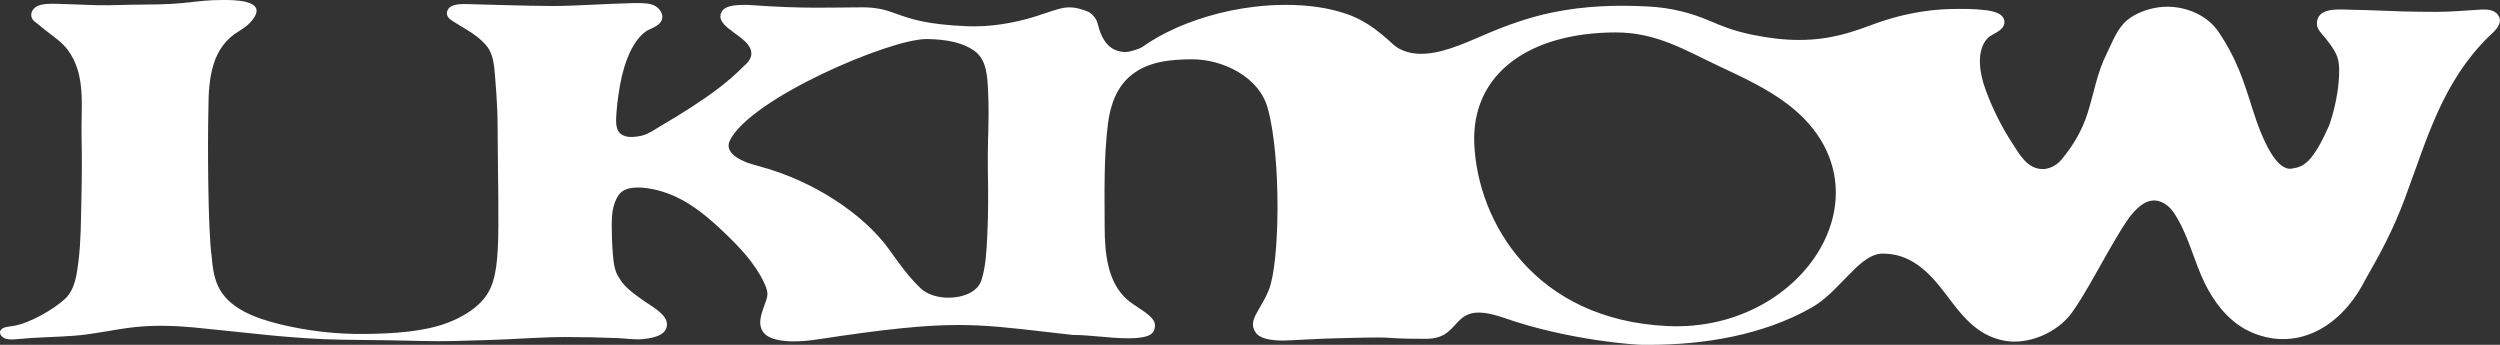 <svg width="435" height="60" viewBox="0 0 435 60" fill="none" xmlns="http://www.w3.org/2000/svg">
<rect x="0" y="0" width="435" height="60" fill="#333333" stroke="none"/>
<path d="M434.6 2.508C434.326 2.195 433.96 1.96 433.555 1.829C432.876 1.607 432.145 1.646 431.439 1.685C428.945 1.829 426.45 2.064 423.942 2.064C422.14 2.064 420.115 2.038 418.012 1.986C415.753 1.933 411.482 1.711 409.588 1.711C407.511 1.711 403.005 0.993 403.149 4.259C403.188 5.173 404.05 5.905 404.586 6.584C405.278 7.459 405.97 8.348 406.466 9.366C407.054 10.568 407.054 12.018 406.989 13.338C406.858 15.911 406.323 18.537 405.552 20.993C405.448 21.332 405.343 21.685 405.187 22.012C402.313 28.478 400.707 29.053 398.747 29.34C396.2 29.719 393.81 24.925 391.916 18.903C390.271 13.651 389.056 10.033 386.026 5.539C383.845 2.312 379.534 0.784 375.747 1.254C373.814 1.502 371.724 2.221 370.183 3.462C368.367 4.925 367.544 7.381 366.539 9.393C364.88 12.698 364.344 16.212 363.247 19.674C362.281 22.717 360.727 25.33 358.689 27.786C357.67 29.014 356.26 29.419 355.463 29.419C352.707 29.419 351.362 26.793 350.056 24.794C348.253 22.012 346.712 18.916 345.563 15.807C342.859 8.517 346.15 6.375 346.163 6.375C347.012 5.761 348.593 5.265 348.749 4.089C348.985 2.365 346.816 1.933 345.55 1.777C343.59 1.528 341.474 1.528 339.489 1.568C334.918 1.672 330.333 2.613 326.049 4.193C322.379 5.552 318.578 6.95 313.053 6.95C310.494 6.95 307.816 6.649 304.851 6.035C301.494 5.343 299.405 4.442 297.563 3.658C294.141 2.182 290.654 1.346 286.918 1.137C281.302 0.823 275.66 1.019 270.109 2.169C266.099 2.992 262.207 4.376 258.458 5.983C257.361 6.453 256.277 6.937 255.167 7.381C251.719 8.792 247.147 10.372 243.568 8.53C242.733 8.099 242.066 7.407 241.374 6.793C240.682 6.179 239.977 5.604 239.245 5.056C237.769 3.971 236.163 3.083 234.426 2.469C231.004 1.267 227.32 0.849 223.716 0.849C221.9 0.849 220.098 0.954 218.295 1.176C215.578 1.489 212.901 2.038 210.276 2.809C207.794 3.54 205.365 4.455 203.053 5.617C201.969 6.153 200.924 6.741 199.905 7.394C199.37 7.734 198.86 8.191 198.273 8.426C197.685 8.661 197.071 8.857 196.444 8.988C195.83 9.105 195.216 9.053 194.615 8.883C192.735 8.387 191.794 6.767 191.246 5.029C190.945 4.089 190.971 3.109 189.469 2.09C188.15 1.542 187.079 1.28 186.113 1.28C184.885 1.28 183.709 1.685 182.077 2.234C179.909 2.965 177.218 3.88 172.986 4.389C171.863 4.52 170.687 4.585 169.486 4.585C169.068 4.585 168.637 4.585 168.219 4.559C161.231 4.285 158.319 3.253 155.981 2.404C154.335 1.816 153.042 1.359 150.6 1.28H149.372C145.022 1.28 139.942 1.568 130.681 0.888C130.42 0.862 130.146 0.849 129.885 0.849C127.795 0.849 126.045 0.967 125.496 2.208C125.17 2.926 125.222 3.906 127.312 5.369C127.664 5.67 128.043 5.944 128.422 6.205C130.002 7.342 132.196 9.262 129.388 11.535C126.672 14.318 123.459 16.604 120.206 18.707C118.574 19.765 116.915 20.771 115.243 21.751C114.407 22.247 113.597 22.796 112.722 23.227C111.939 23.619 111.011 23.775 110.136 23.828C109.496 23.867 108.817 23.788 108.268 23.475C106.923 22.704 107.197 20.81 107.276 19.491C107.341 18.55 107.446 17.596 107.589 16.656C108.974 6.336 113.023 5.121 113.127 5.069C113.859 4.729 114.76 4.337 115.113 3.566C115.53 2.652 114.93 1.659 114.159 1.137C113.232 0.51 111.782 0.536 110.698 0.536C110.45 0.536 110.188 0.536 109.875 0.549C104.389 0.692 100.118 1.045 96.148 1.045C92.177 1.045 81.284 0.705 81.023 0.705C80.187 0.705 79.234 0.705 78.489 1.124C77.98 1.411 77.653 1.986 77.797 2.587C77.954 3.253 78.711 3.619 79.234 3.958C79.835 4.35 80.448 4.703 81.062 5.069C82.407 5.866 83.701 6.806 84.693 8.021C85.908 9.51 85.973 11.496 86.143 13.312C86.313 15.127 86.417 17.061 86.509 18.929C86.548 19.674 86.574 20.418 86.574 21.176C86.705 42.652 87.436 48.4 83.909 52.319C82.394 53.991 80.226 55.258 77.967 56.133C73.774 57.753 68.341 58.041 63.782 58.106C58.675 58.184 53.556 57.609 48.658 56.408C46.502 55.872 44.361 55.206 42.467 54.2C37.987 51.796 37.151 48.805 36.824 44.572C36.197 40.222 36.106 25.356 36.263 18.981C36.263 13.377 36.929 8.165 41.605 5.408C42.65 4.794 43.708 3.945 44.321 2.874C46.032 -0.052 40.429 6.21323e-05 38.809 6.21323e-05C33.742 6.21323e-05 33.219 0.797 24.847 0.797C22.157 0.797 19.479 0.967 16.788 0.901C14.803 0.849 12.805 0.745 10.82 0.692C9.592 0.653 8.299 0.575 7.097 0.849C6.144 1.058 5.203 1.868 5.491 2.979C5.66 3.632 6.327 3.932 6.797 4.35C7.319 4.82 7.881 5.238 8.429 5.657C9.618 6.571 10.911 7.485 11.812 8.713C15.012 13.063 14.085 18.55 14.189 23.593C14.268 27.276 14.255 30.96 14.163 34.644C14.072 38.328 14.098 41.881 13.654 45.447C13.38 47.668 13.053 50.385 11.329 51.992C9.344 53.834 5.047 56.342 2.108 56.747C1.337 56.852 0.397 56.917 0.083 57.518C-0.204 58.054 0.292 58.694 0.945 58.916C1.598 59.138 2.317 59.073 3.009 59.007C6.3 58.681 9.592 58.668 12.883 58.419C16.449 58.158 19.91 57.296 23.463 56.917C26.728 56.564 30.268 56.656 33.533 56.956C42.192 57.779 50.93 58.994 59.642 59.112C62.398 59.151 65.154 59.19 67.91 59.216C71.632 59.269 75.407 59.438 79.116 59.334C81.206 59.269 83.283 59.203 85.372 59.151C89.669 59.02 94.006 58.654 98.342 58.642C101.359 58.642 104.376 58.707 107.393 58.824C108.817 58.877 110.371 59.138 111.782 59.007C113.284 58.864 116.001 58.498 116.053 56.486C116.092 54.722 113.467 53.351 112.252 52.502C110.463 51.248 108.608 49.941 107.837 48.504C106.897 47.263 106.766 45.683 106.636 44.193C106.492 42.469 106.44 40.771 106.44 39.033C106.44 37.322 106.61 35.585 107.537 34.095C108.308 32.841 109.705 32.632 111.103 32.632C113.01 32.632 115.465 33.246 117.659 34.265C120.781 35.715 123.563 38.119 126.032 40.47C128.631 42.952 131.321 45.774 132.889 49.053C133.202 49.719 133.555 50.49 133.529 51.248C133.516 51.626 133.398 51.979 133.281 52.345C132.719 54.056 131.504 56.447 133.006 58.028C134.09 59.164 136.389 59.399 138.126 59.399C139.393 59.399 140.83 59.282 142.397 59.033C154.126 57.244 160.944 56.551 166.743 56.551C171.667 56.551 175.977 57.048 181.933 57.74C183.422 57.91 185.016 58.093 186.779 58.289C186.87 58.289 186.975 58.289 187.079 58.289C188.255 58.289 189.678 58.419 191.193 58.55C192.917 58.707 194.694 58.864 196.326 58.864C200.049 58.864 200.728 58.041 200.911 57.113C201.25 55.728 200.075 54.866 198.116 53.56C197.476 53.129 196.81 52.698 196.196 52.188C192.617 49.092 192.225 43.854 192.212 39.451C192.199 33.468 192.042 27.446 192.787 21.489C193.192 18.263 194.328 15.01 197.006 12.946C199.827 10.777 203.392 10.32 207.533 10.32C212.614 10.32 219.262 13.312 220.659 19.112C222.932 27.577 222.697 45.865 220.751 50.516C219.249 54.135 217.094 55.676 218.439 57.792C219.144 58.903 221.025 59.255 223.258 59.255C224.525 59.255 229.632 58.89 233.42 58.837C235.118 58.811 239.924 58.628 241.753 58.785C243.608 58.942 246.35 58.955 248.088 58.955C254.919 58.994 251.954 51.901 261.736 55.323C272.995 59.255 284.907 60.039 285.886 60H286.84C296.479 60 306.667 58.341 315.13 53.573C317.69 52.136 319.44 50.085 321.491 48.034C323.032 46.48 325.161 44.154 327.538 44.128C332.528 44.076 335.754 47.446 338.549 51.156C341.344 54.866 343.904 58.328 348.671 59.269C352.89 60.092 357.944 57.897 360.465 54.461C362.855 51.195 365.846 45.317 368.472 40.98C370.144 38.21 373.278 32.632 377.223 35.859C377.863 36.382 378.333 37.1 378.751 37.805C380.906 41.411 381.781 45.487 383.61 49.236C385.203 52.489 387.41 55.402 390.584 57.244C398.434 61.476 406.845 57.845 411.482 48.818C414.29 43.88 416.328 40.183 418.47 34.474C419.031 32.972 419.58 31.457 420.115 29.941C421.813 25.173 423.524 20.392 425.941 15.924C427.181 13.651 428.592 11.47 430.225 9.458C431.087 8.4 432.001 7.394 432.967 6.44C433.777 5.643 435.175 4.598 434.953 3.292C434.9 3.005 434.77 2.743 434.574 2.521L434.6 2.508ZM171.928 23.932C171.889 25.892 171.85 27.838 171.889 29.798C171.967 33.547 171.967 37.296 171.785 41.032C171.654 43.605 171.55 46.336 170.753 48.805C170.139 50.686 167.775 51.796 164.993 51.796C163.021 51.796 161.244 51.182 160.134 50.111C158.07 48.126 156.477 45.905 154.805 43.54C150.221 37.1 141.313 31.417 132.353 29.001C132.144 28.948 129.95 28.308 129.78 28.217C129.114 27.903 125.888 26.675 127.011 24.416C130.668 17.087 154.792 6.793 161.205 6.793C161.205 6.793 161.323 6.793 161.336 6.793C164.954 6.845 167.618 7.498 169.473 8.792C171.654 10.307 171.785 13.142 171.915 15.559C172.072 18.354 172.007 21.137 171.941 23.919L171.928 23.932ZM290.144 56.734C267.091 55.65 257.152 38.707 256.525 25.095C256.003 13.664 264.832 6.218 279.565 5.67C280.1 5.643 280.649 5.643 281.171 5.643C288.29 5.643 293.253 8.766 299.3 11.6C303.427 13.534 307.594 15.48 311.094 18.158C329.955 32.58 314.164 57.871 290.157 56.734H290.144Z" fill="white"/>
</svg>
